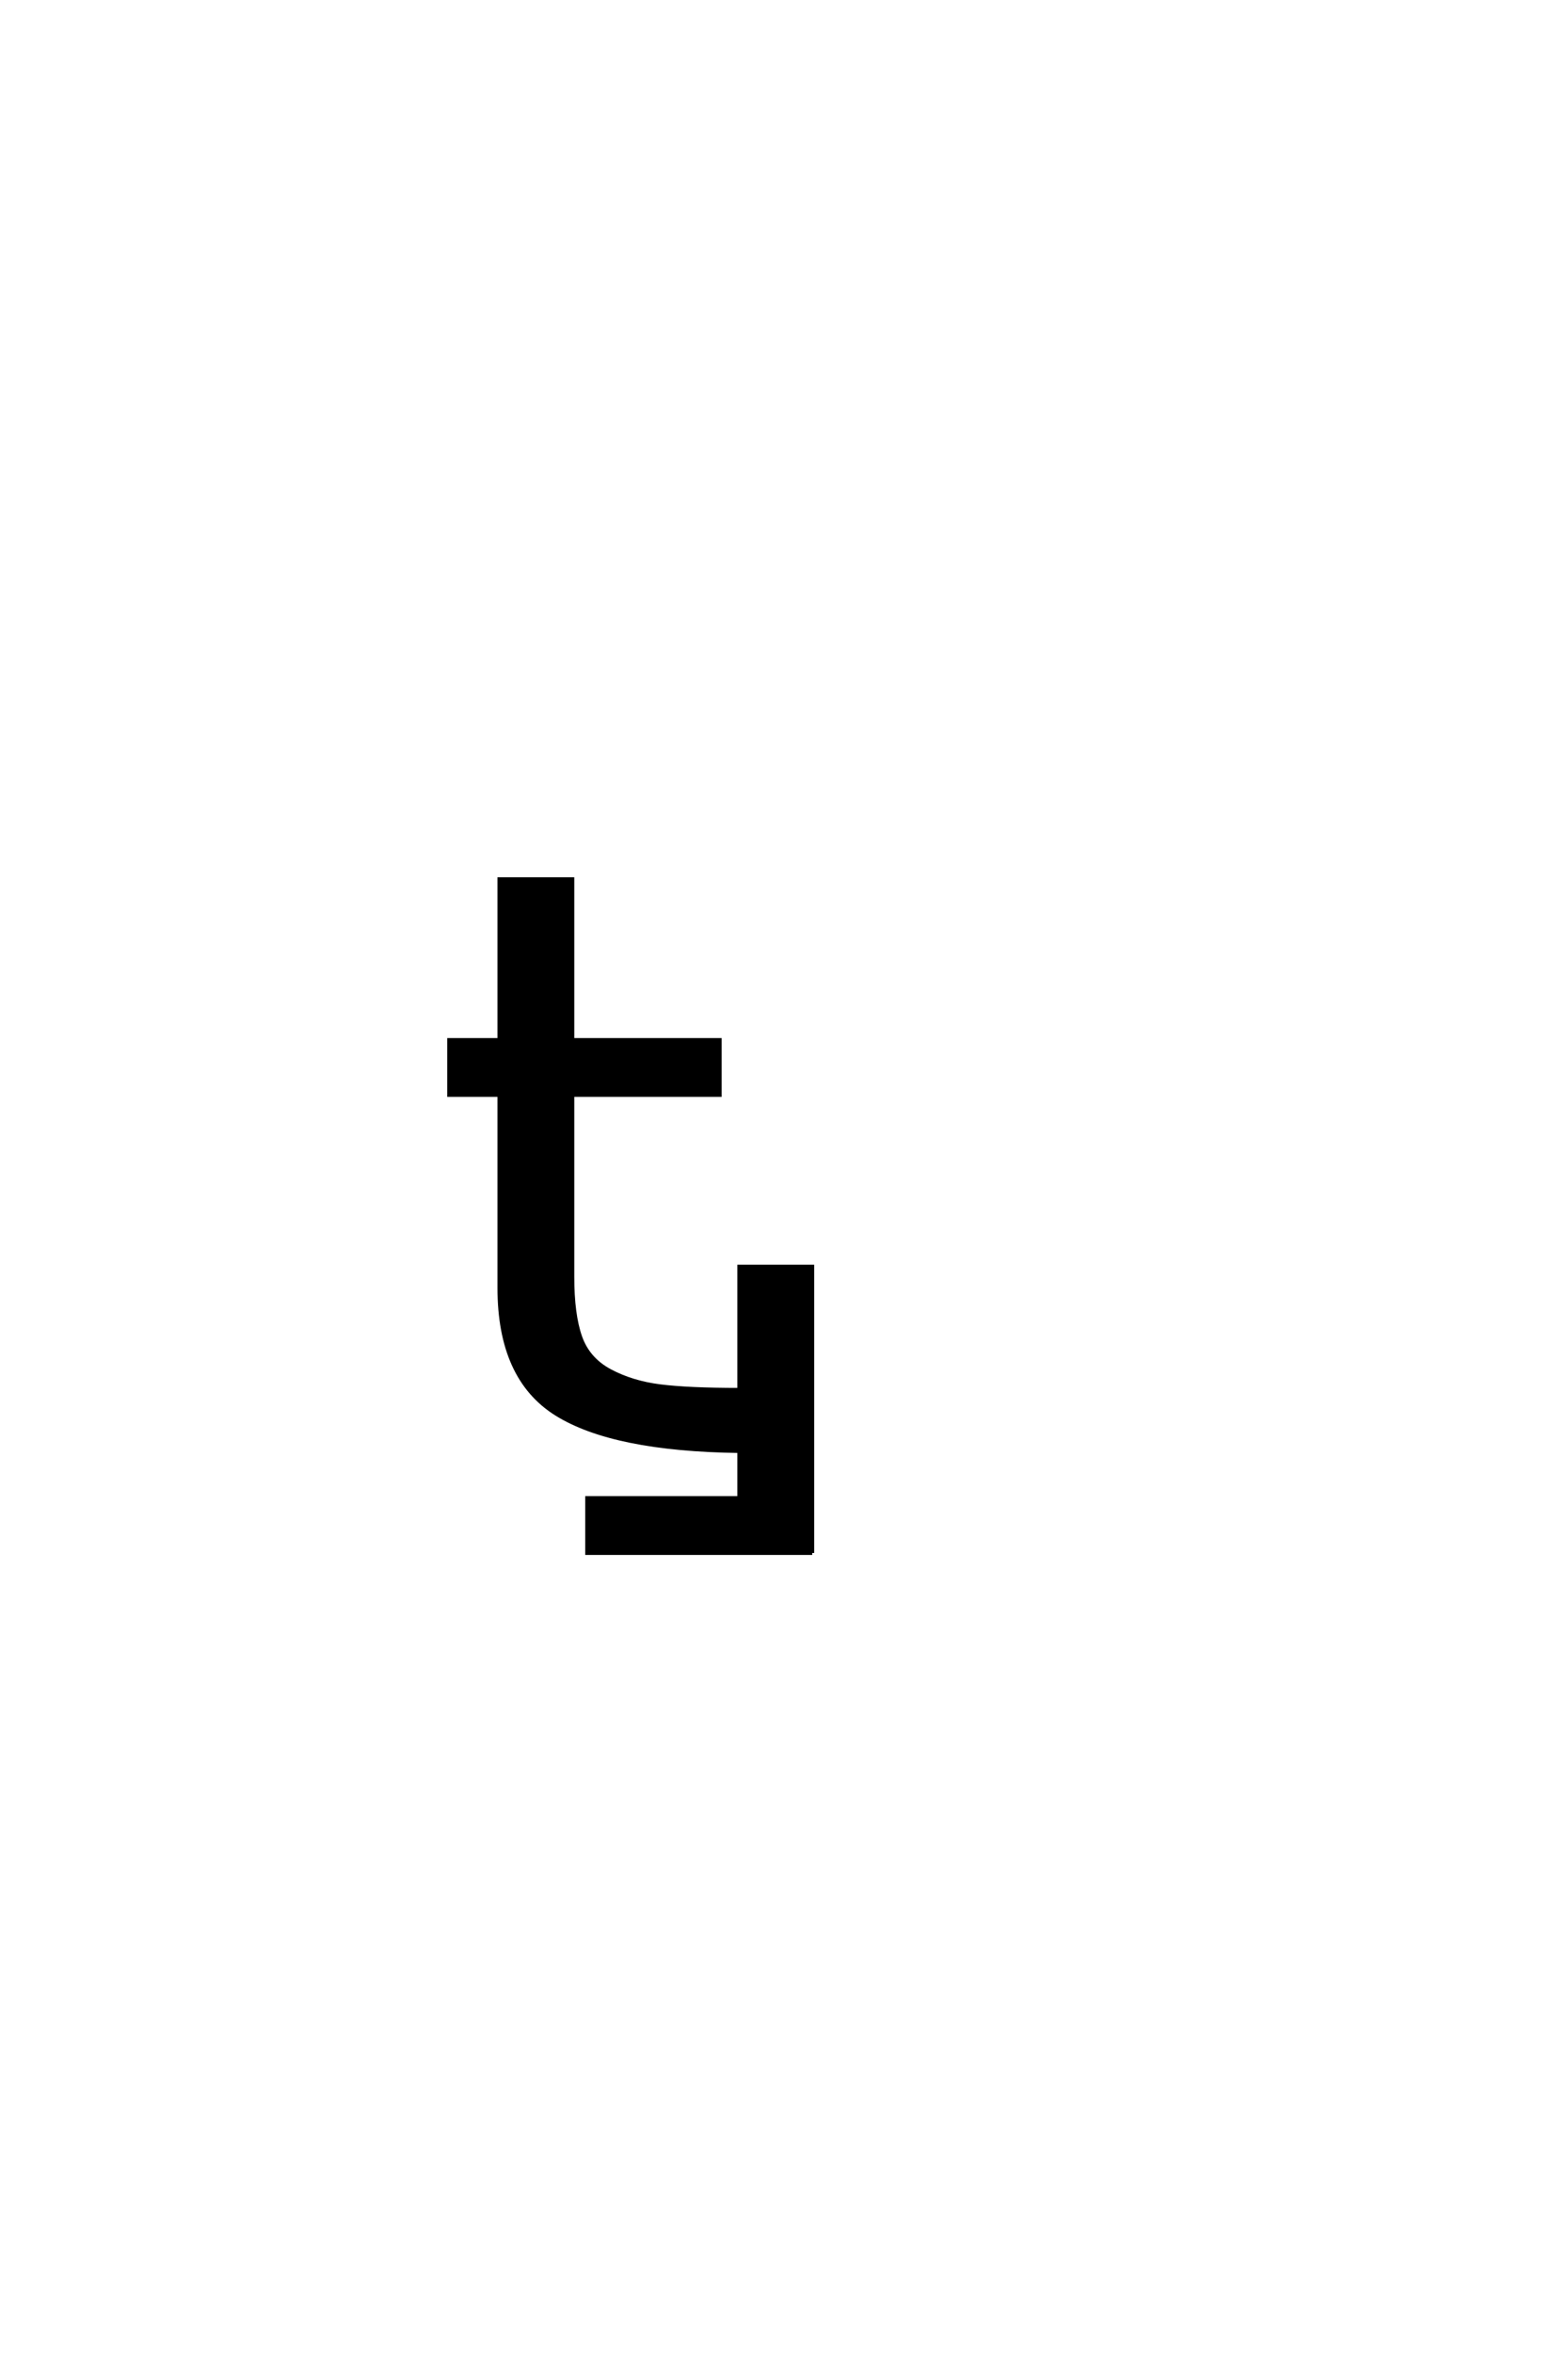 <?xml version='1.0' encoding='UTF-8'?>
<!DOCTYPE svg PUBLIC "-//W3C//DTD SVG 1.0//EN"
"http://www.w3.org/TR/2001/REC-SVG-20010904/DTD/svg10.dtd">

<svg xmlns='http://www.w3.org/2000/svg' version='1.0' width='40.0' height='60.0'>

 <g transform='scale(0.1 -0.1) translate(110.0 -370.0)'>
  <path d='M97.203 -26
L39.797 -26
L39.797 -12
L78.594 -12
L78.594 0
Q46.406 0.406 31.906 9.5
Q17.406 18.594 17.406 41.594
L17.406 90.797
L4.594 90.797
L4.594 104.797
L17.406 104.797
L17.406 145.797
L36 145.797
L36 104.797
L73.594 104.797
L73.594 90.797
L36 90.797
L36 44.406
Q36 34.797 38 29.094
Q40 23.406 45.594 20.406
Q51.203 17.406 58.391 16.5
Q65.594 15.594 78.594 15.594
L78.594 47
L97.203 47
L97.203 -26
' style='fill: #000000; stroke: #000000'/>
 </g>
</svg>
